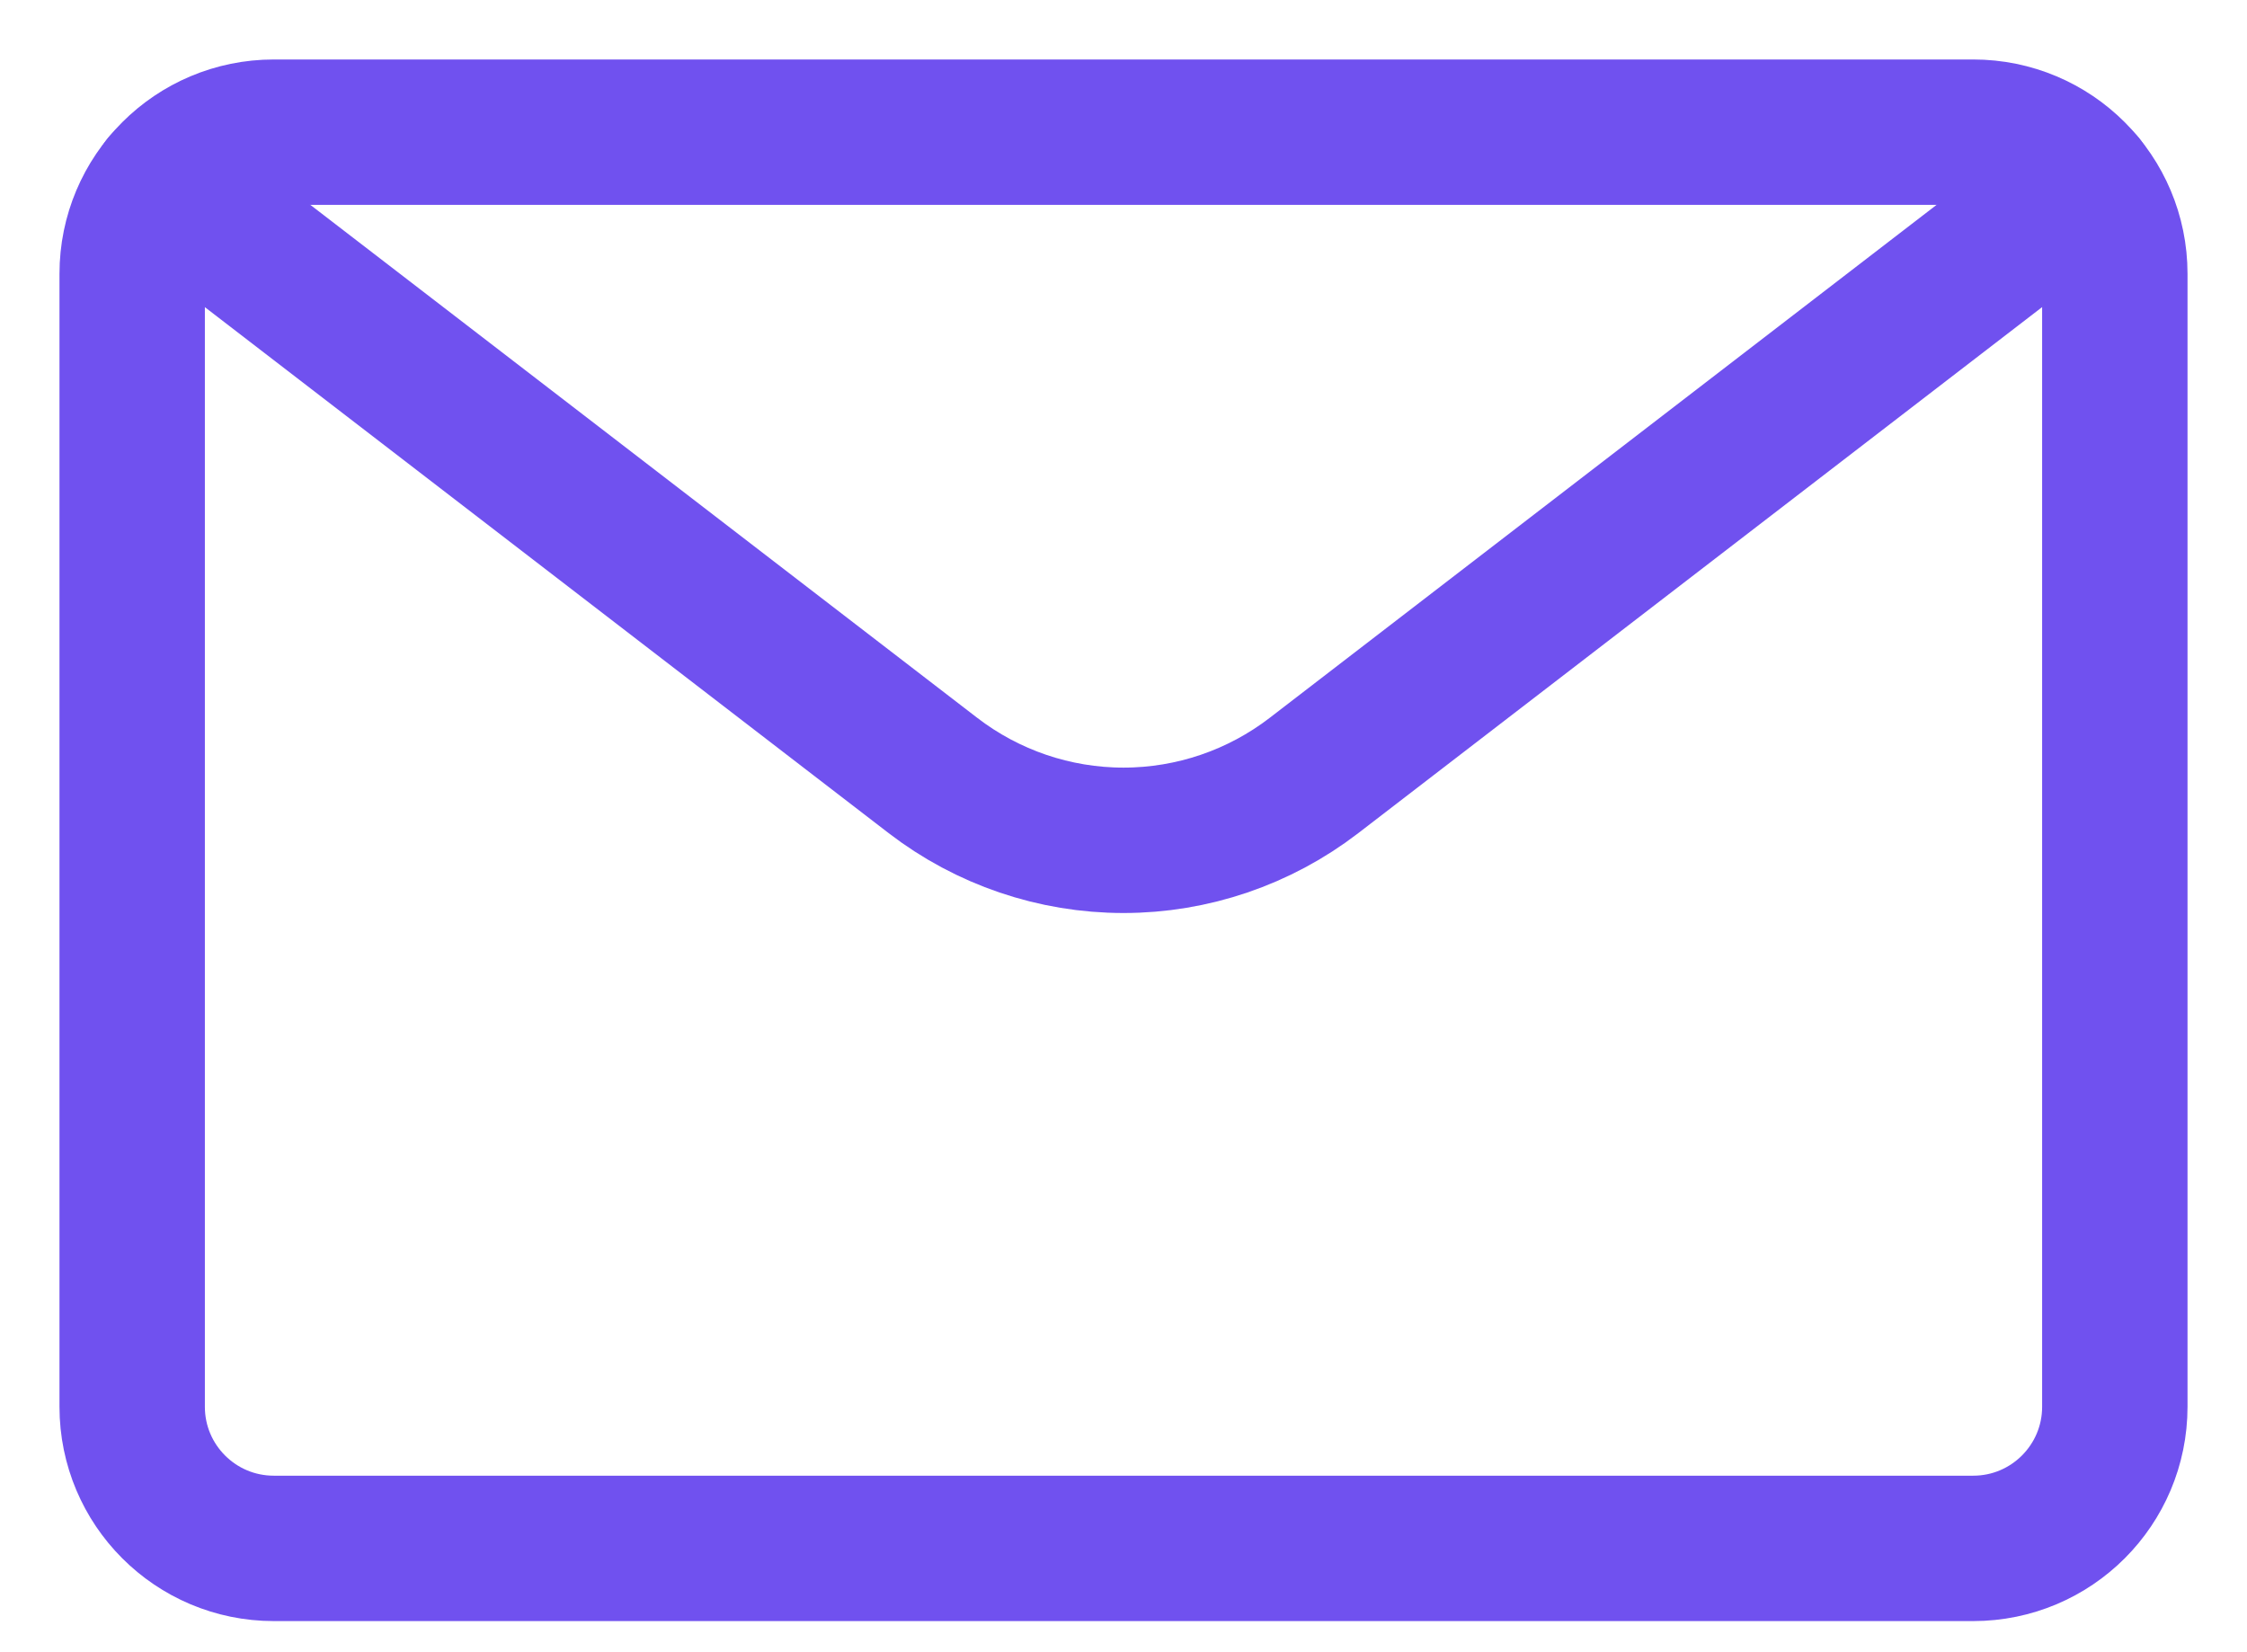 <svg width="34" height="25" viewBox="0 0 34 25" fill="none" xmlns="http://www.w3.org/2000/svg">
<path d="M29.857 2H4.143C2.959 2 2 2.959 2 4.143V21.286C2 22.469 2.959 23.429 4.143 23.429H29.857C31.041 23.429 32 22.469 32 21.286V4.143C32 2.959 31.041 2 29.857 2Z" stroke="#7051ef" stroke-width="2.2" stroke-linecap="round" stroke-linejoin="round"/>
<path d="M31.515 2.786L19.881 11.735C19.055 12.37 18.042 12.715 17 12.715C15.957 12.715 14.944 12.37 14.118 11.735L2.484 2.786" stroke="#7051ef" stroke-width="2.2" stroke-linecap="round" stroke-linejoin="round"/>
</svg>
